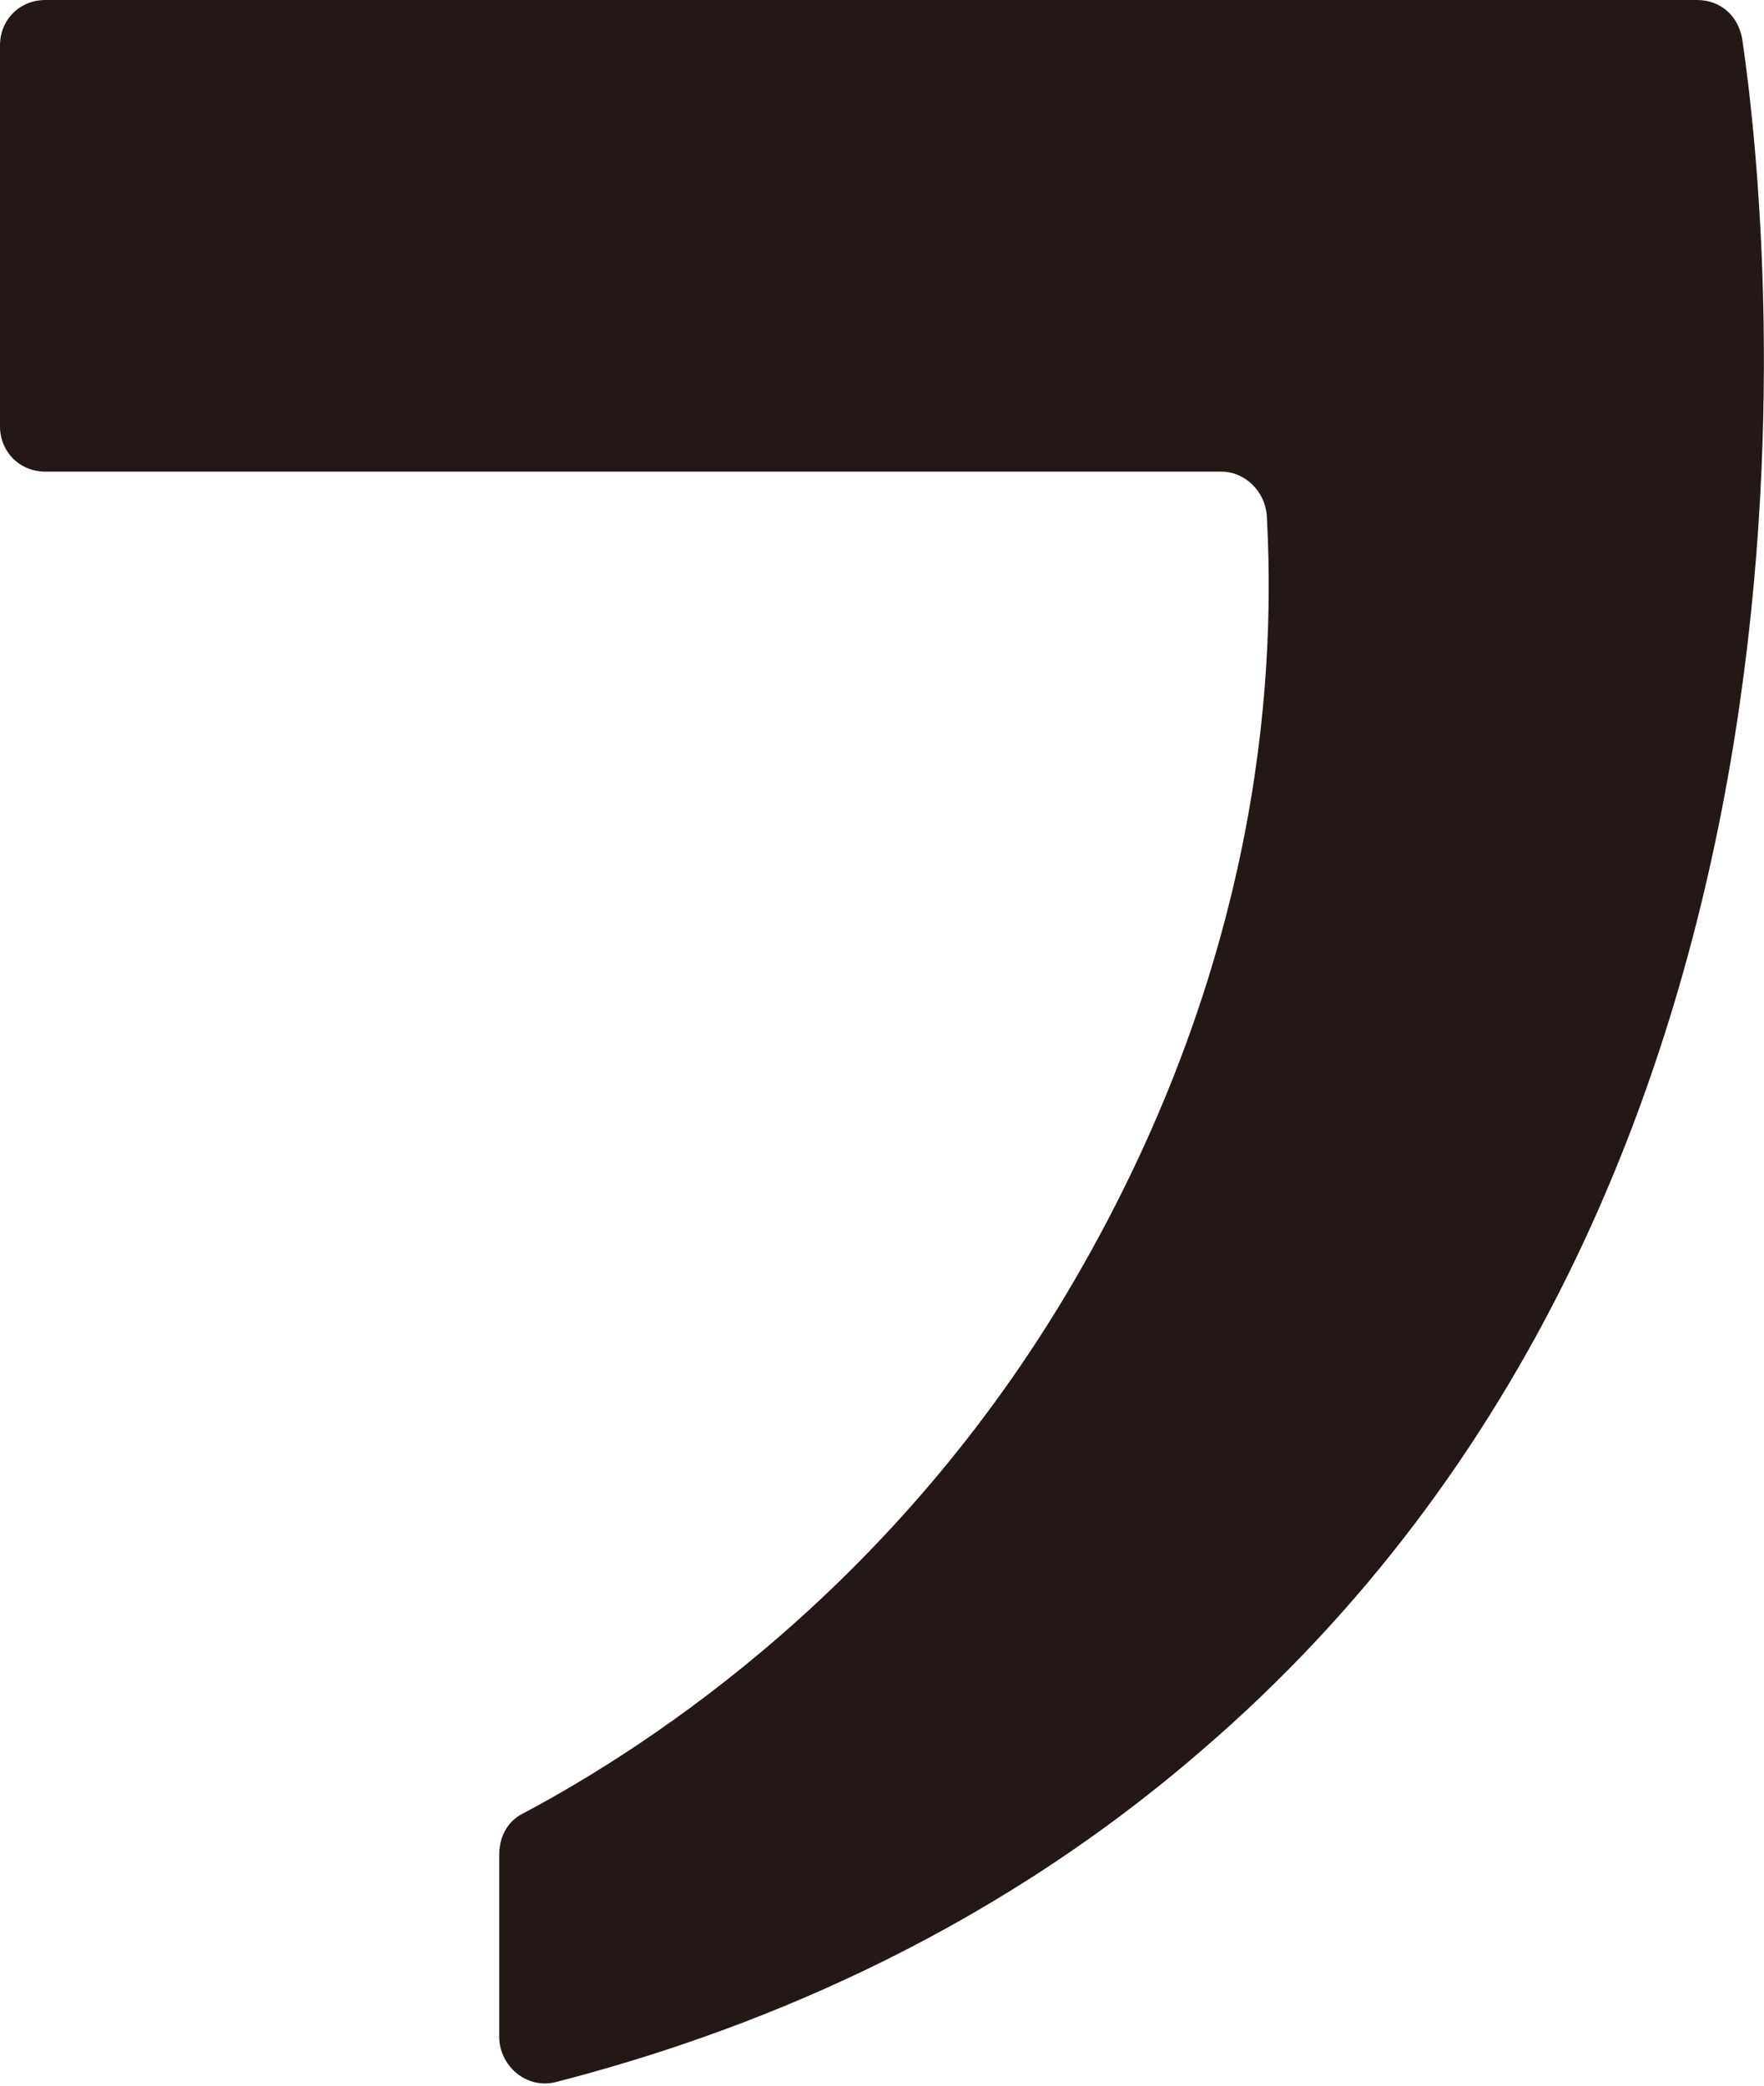 <?xml version="1.0" encoding="UTF-8"?>
<svg id="_レイヤー_2" data-name="レイヤー 2" xmlns="http://www.w3.org/2000/svg" viewBox="0 0 8.94 10.57">
  <defs>
    <style>
      .cls-1 {
        fill: #231815;
      }
    </style>
  </defs>
  <g id="_デザイン" data-name="デザイン">
    <path class="cls-1" d="M0,.23v1.93c0,.13.1.23.23.23,1.93,0,4.04,0,5.96,0,.12,0,.22.1.23.22.04.73,0,2.16-.93,3.8-.91,1.61-2.2,2.44-2.84,2.78-.08.04-.12.12-.12.21v.92c0,.15.14.27.29.23.93-.24,2.15-.71,3.27-1.68C9.42,6.01,8.99,1.29,8.83.2c-.02-.12-.11-.2-.23-.2H.23c-.13,0-.23.1-.23.23Z"/>
  </g>
</svg>